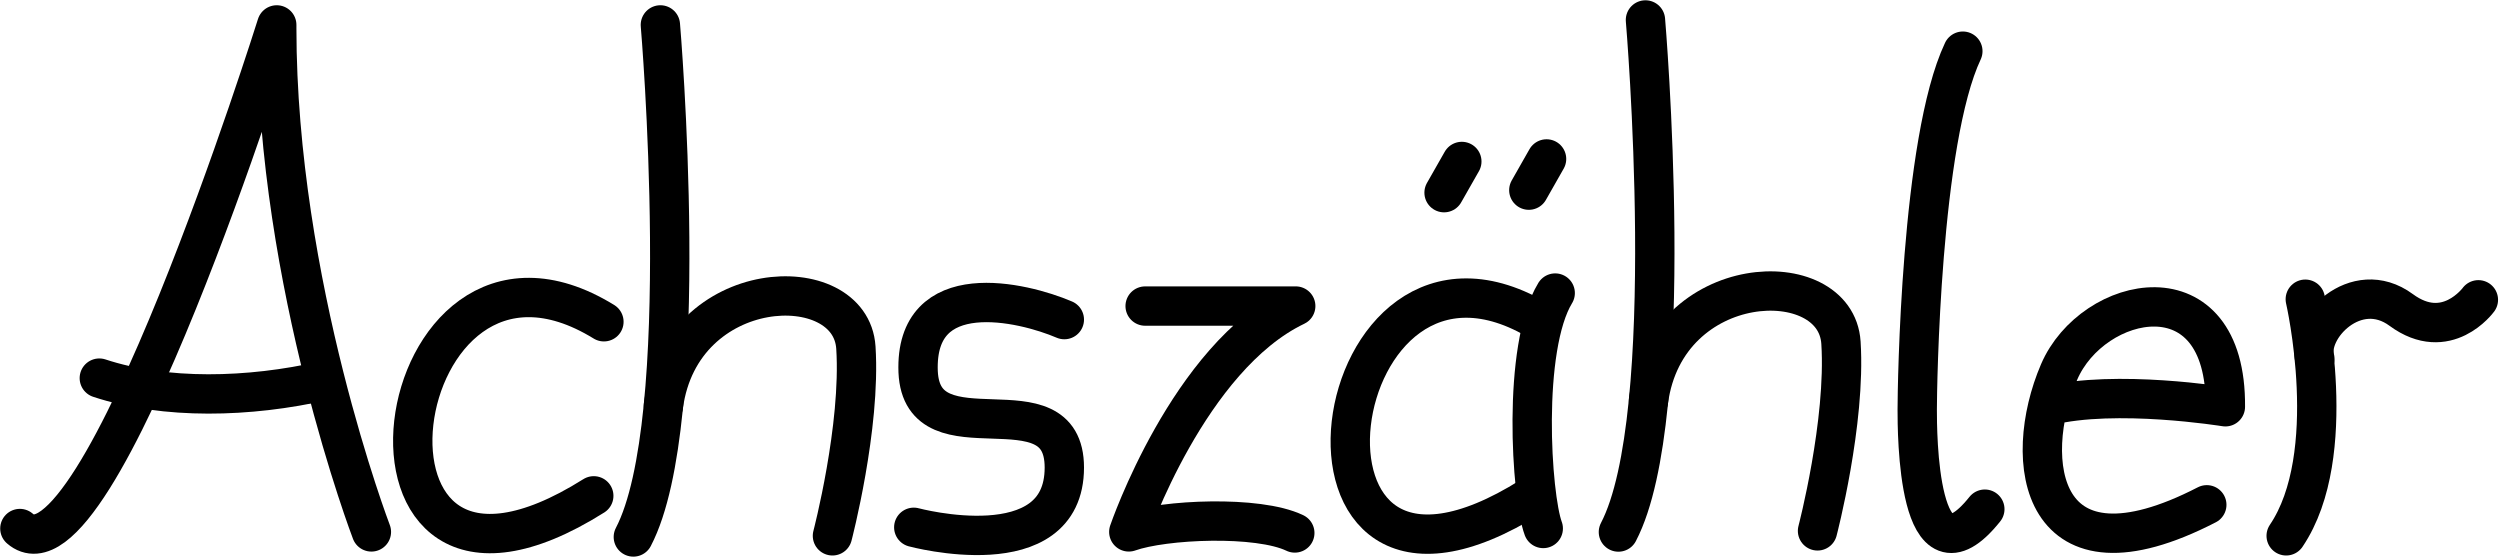 <?xml version="1.0" encoding="UTF-8" standalone="no"?>
<!-- Created with Inkscape (http://www.inkscape.org/) -->

<svg
   xmlns:dc="http://purl.org/dc/elements/1.1/"
   xmlns:cc="http://creativecommons.org/ns#"
   xmlns:rdf="http://www.w3.org/1999/02/22-rdf-syntax-ns#"
   xmlns:svg="http://www.w3.org/2000/svg"
   xmlns="http://www.w3.org/2000/svg"
   xmlns:sodipodi="http://sodipodi.sourceforge.net/DTD/sodipodi-0.dtd"
   xmlns:inkscape="http://www.inkscape.org/namespaces/inkscape"
   width="139.784mm"
   height="31.138mm"
   viewBox="0 0 139.784 31.138"
   version="1.1"
   id="svg8"
   inkscape:version="0.92.4 (fd57863, 2020-04-02)"
   sodipodi:docname="logo.svg">
  <defs
     id="defs2" />
  <sodipodi:namedview
     id="base"
     pagecolor="#ffffff"
     bordercolor="#666666"
     borderopacity="1.0"
     inkscape:pageopacity="0.0"
     inkscape:pageshadow="2"
     inkscape:zoom="5.6"
     inkscape:cx="250.56678"
     inkscape:cy="34.204183"
     inkscape:document-units="mm"
     inkscape:current-layer="layer1"
     showgrid="false"
     inkscape:window-width="1853"
     inkscape:window-height="1025"
     inkscape:window-x="2627"
     inkscape:window-y="27"
     inkscape:window-maximized="1" />
  <g
     inkscape:label="Layer 1"
     inkscape:groupmode="layer"
     id="layer1"
     transform="translate(-0.684,-5.605)">
    <g
       id="g943"
       style="stroke-width:2.2;stroke-linecap:round;stroke-linejoin:round;stroke-miterlimit:4;stroke-dasharray:none"
       transform="translate(-1.323,0.567)">
      <path
         sodipodi:nodetypes="ccsc"
         inkscape:connector-curvature="0"
         id="path845"
         d="M 3.118,34.59 C 7.465,38.37 17.481,6.431 17.481,6.431 V 6.62 c 0,14.301 5.292,28.159 5.292,28.159"
         style="fill:none;stroke:#000000;stroke-width:2.2;stroke-linecap:round;stroke-linejoin:round;stroke-miterlimit:4;stroke-dasharray:none;stroke-opacity:1" />
      <path
         inkscape:connector-curvature="0"
         id="path847"
         d="M 7.56,26.18 C 11.226,27.392 15.933,27.281 20.127,26.322"
         style="fill:none;stroke:#000000;stroke-width:2.2;stroke-linecap:round;stroke-linejoin:round;stroke-miterlimit:4;stroke-dasharray:none;stroke-opacity:1"
         sodipodi:nodetypes="cc" />
    </g>
    <path
       style="fill:none;stroke:#000000;stroke-width:2.2;stroke-linecap:round;stroke-linejoin:round;stroke-miterlimit:4;stroke-dasharray:none;stroke-opacity:1"
       d="M 33.884,33.329 C 18.576,42.968 22.167,16.037 34.451,23.596"
       id="path849"
       inkscape:connector-curvature="0"
       sodipodi:nodetypes="cc" />
    <g
       id="g939"
       style="stroke-width:2.2;stroke-linecap:round;stroke-linejoin:round;stroke-miterlimit:4;stroke-dasharray:none"
       transform="translate(0.85,0.567)">
      <path
         inkscape:connector-curvature="0"
         id="path853"
         d="M 35.246,35.062 C 38.648,28.542 36.758,6.431 36.758,6.431"
         style="fill:none;stroke:#000000;stroke-width:2.2;stroke-linecap:round;stroke-linejoin:round;stroke-miterlimit:4;stroke-dasharray:none;stroke-opacity:1" />
      <path
         sodipodi:nodetypes="csc"
         inkscape:connector-curvature="0"
         id="path855"
         d="M 36.929,27.721 C 37.921,20.409 47.407,20.035 47.69,24.476 47.974,28.917 46.379,34.998 46.379,34.998"
         style="fill:none;stroke:#000000;stroke-width:2.2;stroke-linecap:round;stroke-linejoin:round;stroke-miterlimit:4;stroke-dasharray:none;stroke-opacity:1" />
    </g>
    <path
       style="fill:none;stroke:#000000;stroke-width:2.2;stroke-linecap:round;stroke-linejoin:round;stroke-miterlimit:4;stroke-dasharray:none;stroke-opacity:1"
       d="m 60.195,23.475 c -2.339,-1.002 -8.375,-2.428 -8.175,2.917 0.224,5.036 8.175,0.215 8.175,5.355 0,5.611 -8.419,3.341 -8.419,3.341"
       id="path857"
       inkscape:connector-curvature="0"
       sodipodi:nodetypes="cccc" />
    <path
       style="fill:none;stroke:#000000;stroke-width:2.2;stroke-linecap:round;stroke-linejoin:round;stroke-miterlimit:4;stroke-dasharray:none;stroke-opacity:1"
       d="m 64.713,22.718 8.42,-9.84e-4 c -5.999,2.869 -9.334,12.628 -9.334,12.628 1.968,-0.7 7.224,-0.931 9.282,0.06"
       id="path859"
       inkscape:connector-curvature="0"
       sodipodi:nodetypes="cccc" />
    <path
       style="fill:none;stroke:#000000;stroke-width:2.2;stroke-linecap:round;stroke-linejoin:round;stroke-miterlimit:4;stroke-dasharray:none;stroke-opacity:1"
       d="m 111.663,34.074 c -3.78,4.725 -3.78,-4.347 -3.78,-5.575 0,-1.228 0.189,-15.025 2.551,-20.033"
       id="path895"
       inkscape:connector-curvature="0"
       sodipodi:nodetypes="csc" />
    <g
       id="g935"
       style="stroke-width:2.2;stroke-linecap:round;stroke-linejoin:round;stroke-miterlimit:4;stroke-dasharray:none"
       transform="translate(8.03,0.457)">
      <path
         inkscape:connector-curvature="0"
         id="path853-7"
         d="m 83.145,34.896 c 3.402,-6.52 1.512,-28.632 1.512,-28.632"
         style="fill:none;stroke:#000000;stroke-width:2.2;stroke-linecap:round;stroke-linejoin:round;stroke-miterlimit:4;stroke-dasharray:none;stroke-opacity:1" />
      <path
         sodipodi:nodetypes="csc"
         inkscape:connector-curvature="0"
         id="path855-5"
         d="m 84.828,27.555 c 0.991,-7.312 10.477,-7.686 10.761,-3.245 0.283,4.441 -1.311,10.521 -1.311,10.521"
         style="fill:none;stroke:#000000;stroke-width:2.2;stroke-linecap:round;stroke-linejoin:round;stroke-miterlimit:4;stroke-dasharray:none;stroke-opacity:1" />
    </g>
    <path
       style="fill:none;stroke:#000000;stroke-width:2.2;stroke-linecap:round;stroke-linejoin:round;stroke-miterlimit:4;stroke-dasharray:none;stroke-opacity:1"
       d="m 115.197,28.296 c 3.78,-0.945 9.916,0.053 9.916,0.053 0.068,-7.956 -7.436,-6.288 -9.298,-1.943 -2.131,4.971 -1.12,12.265 8.259,7.424"
       id="path917"
       inkscape:connector-curvature="0"
       sodipodi:nodetypes="ccsc" />
    <g
       id="g925"
       style="stroke-width:2.2;stroke-linecap:round;stroke-linejoin:round;stroke-miterlimit:4;stroke-dasharray:none"
       transform="translate(16.82,0.756)">
      <path
         inkscape:connector-curvature="0"
         id="path919"
         d="m 111.692,34.809 c 3.074,-4.544 1.069,-13.23 1.069,-13.23"
         style="fill:none;stroke:#000000;stroke-width:2.2;stroke-linecap:round;stroke-linejoin:round;stroke-miterlimit:4;stroke-dasharray:none;stroke-opacity:1" />
      <path
         sodipodi:nodetypes="csc"
         inkscape:connector-curvature="0"
         id="path921"
         d="m 113.296,24.92 c -0.484,-1.704 2.288,-4.61 4.828,-2.74 2.539,1.871 4.315,-0.568 4.315,-0.568"
         style="fill:none;stroke:#000000;stroke-width:2.2;stroke-linecap:round;stroke-linejoin:round;stroke-miterlimit:4;stroke-dasharray:none;stroke-opacity:1" />
    </g>
    <path
       style="fill:none;stroke:#000000;stroke-width:2.2;stroke-linecap:round;stroke-linejoin:round;stroke-miterlimit:4;stroke-dasharray:none;stroke-opacity:1"
       d="M 86.303,33.361 C 70.995,43 74.586,16.069 86.87,23.628"
       id="path849-3"
       inkscape:connector-curvature="0"
       sodipodi:nodetypes="cc" />
    <path
       style="fill:none;stroke:#000000;stroke-width:2.2;stroke-linecap:round;stroke-linejoin:round;stroke-miterlimit:4;stroke-dasharray:none;stroke-opacity:1"
       d="M 86.973,35.154 C 86.303,33.361 85.771,25.065 87.641,21.991"
       id="path876"
       inkscape:connector-curvature="0"
       sodipodi:nodetypes="cc" />
    <path
       style="fill:none;stroke:#000000;stroke-width:2.2;stroke-linecap:round;stroke-linejoin:round;stroke-miterlimit:4;stroke-dasharray:none;stroke-opacity:1"
       d="M 82.42,14.633 81.427,16.378"
       id="path878"
       inkscape:connector-curvature="0"
       sodipodi:nodetypes="cc" />
    <path
       style="fill:none;stroke:#000000;stroke-width:2.2;stroke-linecap:round;stroke-linejoin:round;stroke-miterlimit:4;stroke-dasharray:none;stroke-opacity:1"
       d="M 87.158,14.492 86.166,16.237"
       id="path878-3"
       inkscape:connector-curvature="0"
       sodipodi:nodetypes="cc" />
  </g>
</svg>

